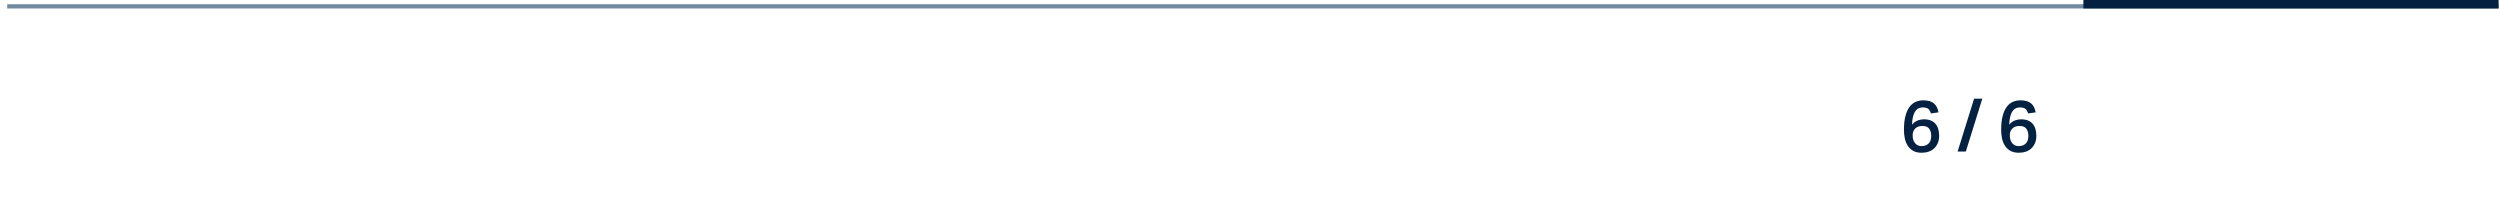 <?xml version="1.0" encoding="UTF-8"?>
<svg xmlns="http://www.w3.org/2000/svg" id="a" data-name="Laag 1" width="590.04" height="50.41" viewBox="0 0 590.04 50.41">
  <g>
    <path d="M455.68,26.61c-.08-.19-.16-.36-.23-.49-.07-.14-.16-.25-.26-.35-.1-.1-.22-.18-.36-.24s-.3-.11-.49-.14c-.23-.04-.49-.05-.8-.02-.73.06-1.27.43-1.65,1.12-.37.69-.58,1.67-.63,2.94.35-.43.76-.75,1.23-.95.47-.2,1.01-.31,1.62-.32.6,0,1.12.09,1.57.27.45.18.82.44,1.11.78.29.34.52.75.66,1.22s.22,1.01.22,1.6c0,.66-.11,1.24-.32,1.74-.22.5-.51.93-.88,1.27-.37.34-.81.59-1.31.76-.5.17-1.04.25-1.61.25-.85,0-1.54-.16-2.08-.49-.54-.33-.96-.75-1.28-1.27-.31-.52-.53-1.1-.65-1.74-.12-.64-.18-1.27-.18-1.9,0-1.3.12-2.4.36-3.29.24-.89.56-1.61.97-2.15s.89-.94,1.44-1.17c.55-.24,1.14-.36,1.76-.36,1.12,0,1.96.23,2.52.7.56.46.93,1.18,1.11,2.14l-1.79.25-.07-.17ZM453.56,34.48c.66,0,1.2-.2,1.61-.6.42-.4.63-1.01.63-1.81,0-.69-.16-1.25-.48-1.69-.32-.44-.86-.65-1.62-.65-.33,0-.63.05-.92.14s-.53.25-.74.45c-.21.2-.37.46-.49.76-.11.3-.15.65-.12,1.06,0,.31.04.6.14.88s.22.53.4.75c.18.22.39.39.65.52.26.13.57.2.94.2Z" fill="#052142" stroke-width="0"></path>
    <path d="M462.03,35.76l3.89-12.48h1.94l-3.89,12.48h-1.94Z" fill="#052142" stroke-width="0"></path>
    <path d="M478.62,26.61c-.08-.19-.16-.36-.23-.49-.07-.14-.16-.25-.26-.35-.1-.1-.22-.18-.36-.24s-.3-.11-.49-.14c-.23-.04-.49-.05-.8-.02-.73.06-1.27.43-1.65,1.12-.37.69-.58,1.67-.63,2.94.35-.43.76-.75,1.23-.95.47-.2,1.01-.31,1.62-.32.6,0,1.12.09,1.57.27.45.18.82.44,1.11.78.29.34.52.75.66,1.22s.22,1.01.22,1.6c0,.66-.11,1.24-.32,1.74-.22.5-.51.93-.88,1.27-.37.34-.81.59-1.31.76-.5.17-1.04.25-1.61.25-.85,0-1.54-.16-2.08-.49-.54-.33-.96-.75-1.28-1.27-.31-.52-.53-1.1-.65-1.74-.12-.64-.18-1.27-.18-1.9,0-1.3.12-2.4.36-3.29.24-.89.56-1.61.97-2.15s.89-.94,1.44-1.17c.55-.24,1.14-.36,1.76-.36,1.12,0,1.96.23,2.52.7.56.46.93,1.18,1.11,2.14l-1.79.25-.07-.17ZM476.49,34.48c.66,0,1.2-.2,1.61-.6.42-.4.63-1.01.63-1.81,0-.69-.16-1.25-.48-1.69-.32-.44-.86-.65-1.62-.65-.33,0-.63.05-.92.14s-.53.25-.74.45c-.21.2-.37.46-.49.76-.11.3-.15.65-.12,1.06,0,.31.04.6.14.88s.22.53.4.75c.18.22.39.39.65.52.26.13.57.2.94.2Z" fill="#052142" stroke-width="0"></path>
  </g>
  <rect x="1.7" y="1" width="588" height="1" fill="#728ba1" stroke-width="0"></rect>
  <rect x="491.71" y="0" width="98" height="2" fill="#052142" stroke-width="0"></rect>
</svg>

